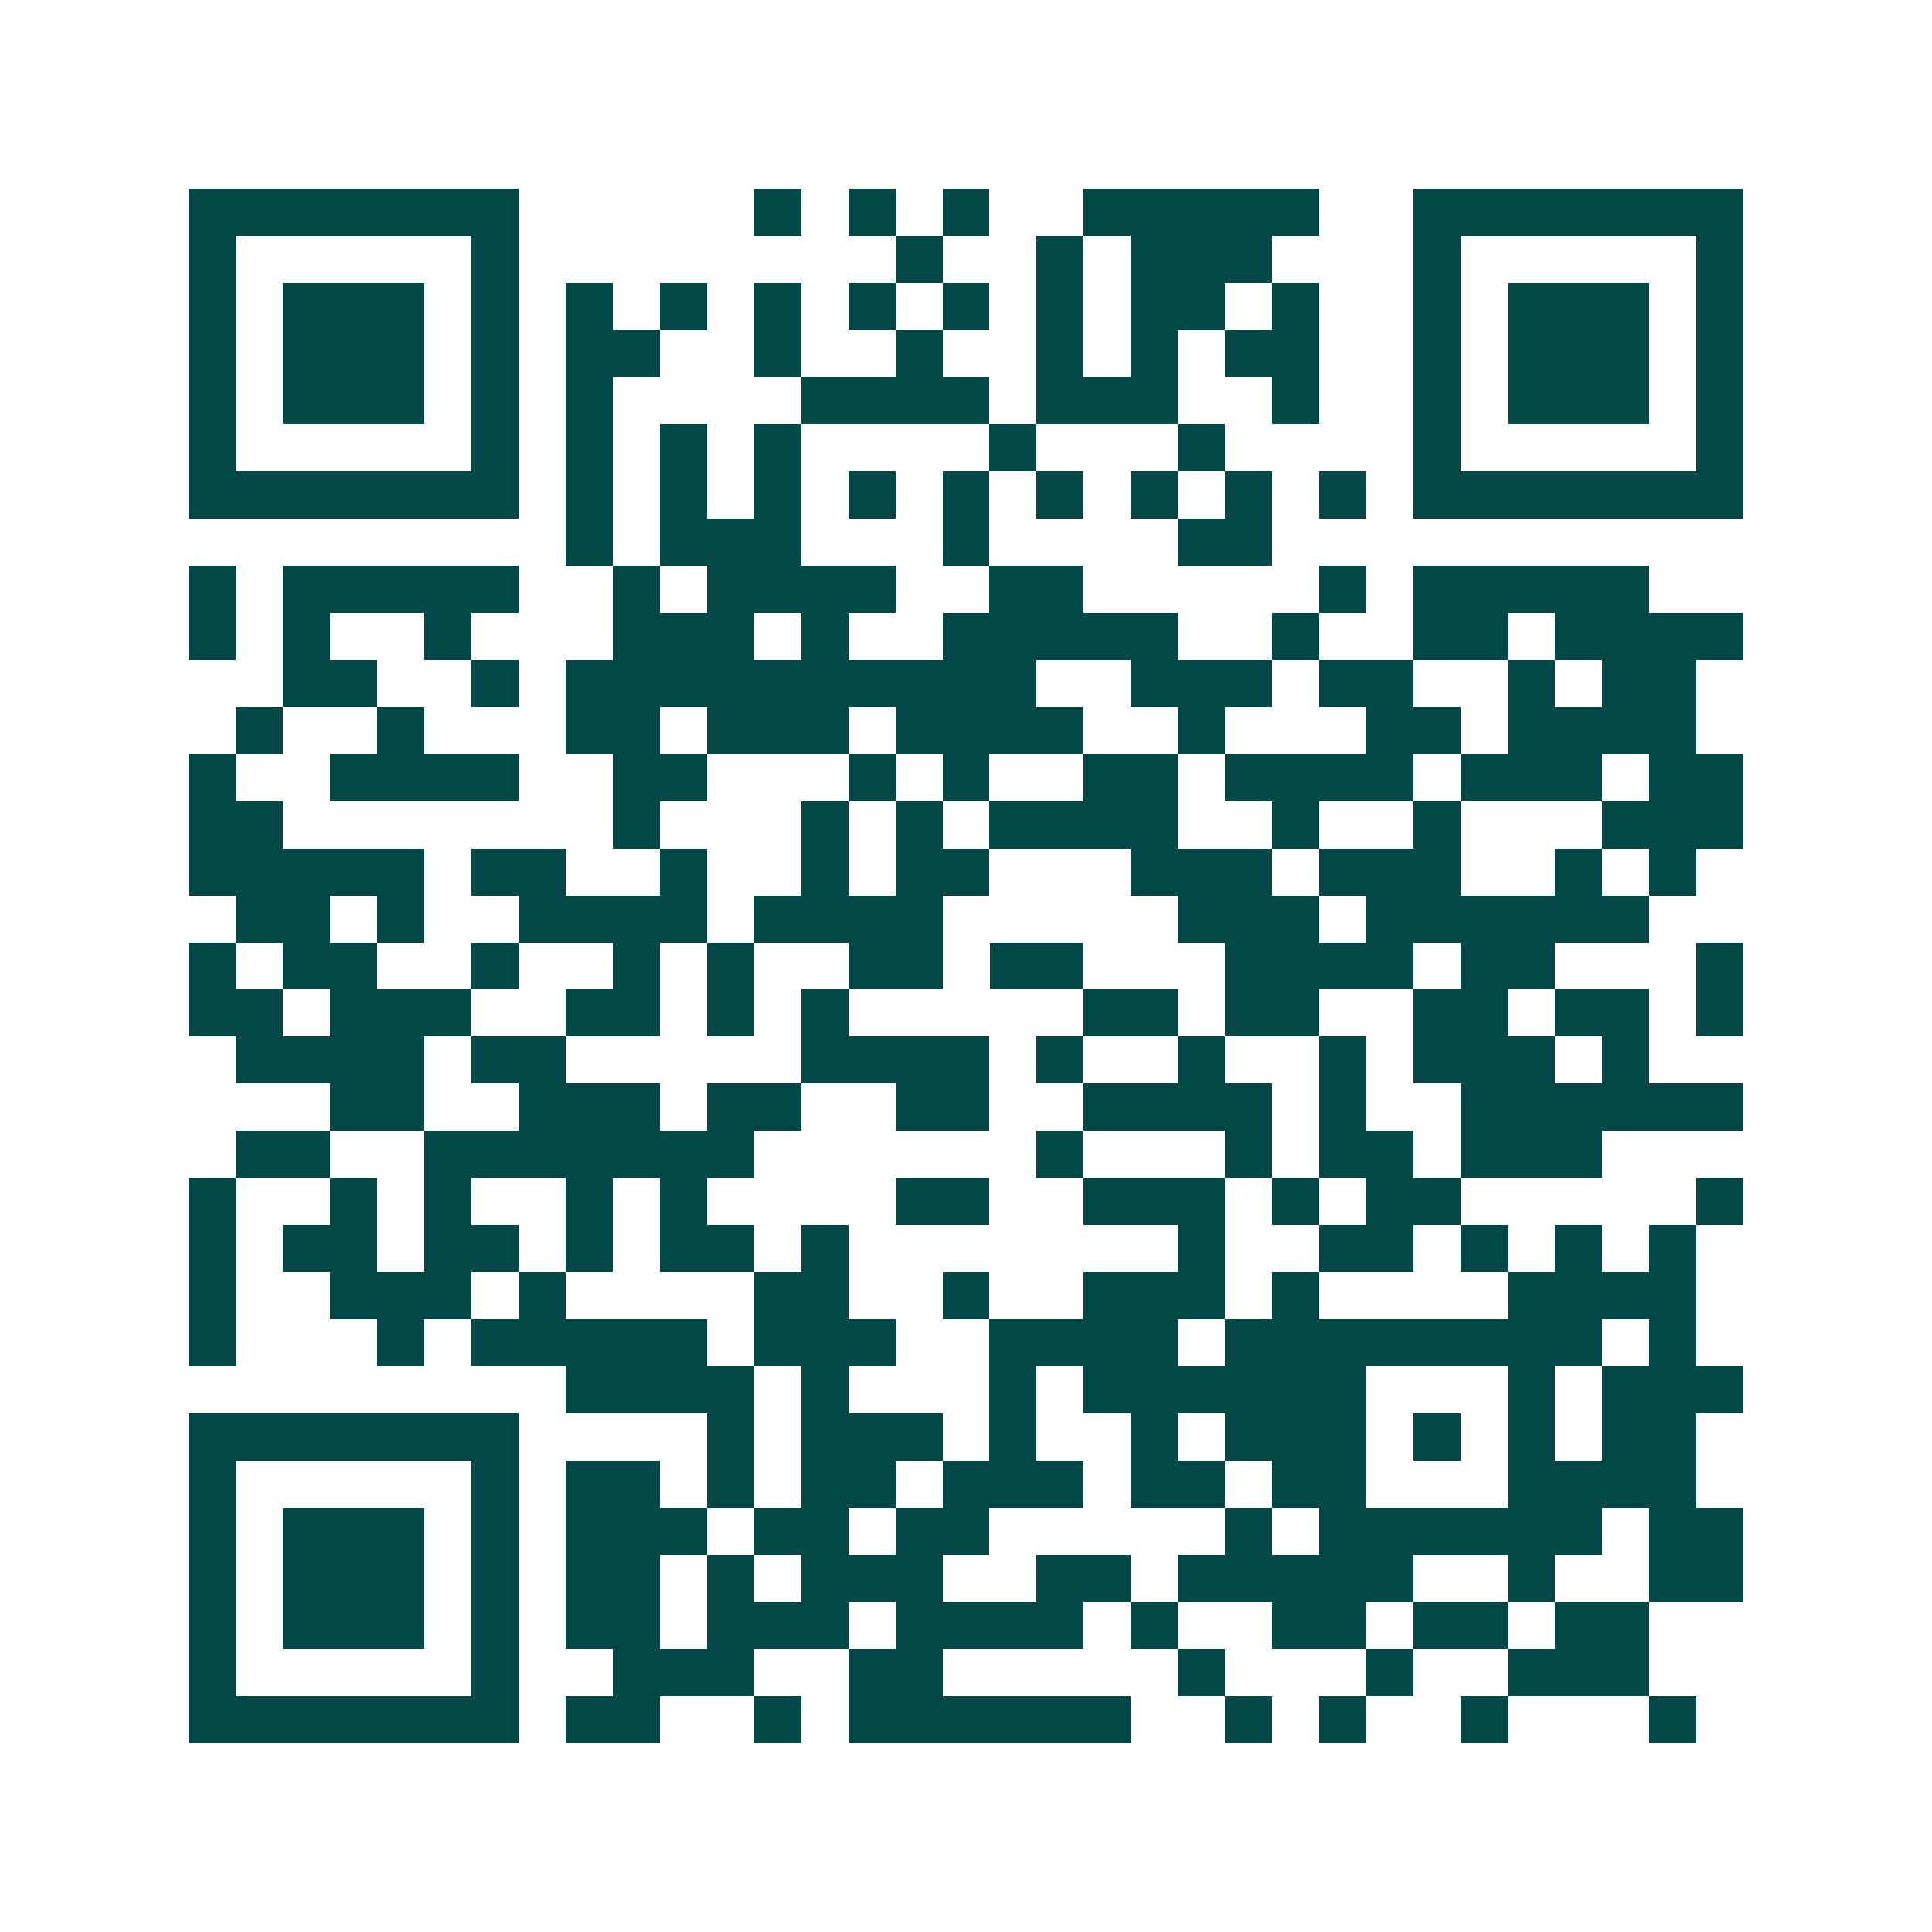 <svg xmlns="http://www.w3.org/2000/svg" width="200" height="200" viewBox="0 0 41 41" shape-rendering="crispEdges"><path fill="#ffffff" d="M0 0h41v41H0z"/><path stroke="#014847" d="M4 4.5h7m5 0h1m1 0h1m1 0h1m2 0h5m2 0h7M4 5.5h1m5 0h1m8 0h1m2 0h1m1 0h3m3 0h1m5 0h1M4 6.5h1m1 0h3m1 0h1m1 0h1m1 0h1m1 0h1m1 0h1m1 0h1m1 0h1m1 0h2m1 0h1m2 0h1m1 0h3m1 0h1M4 7.5h1m1 0h3m1 0h1m1 0h2m2 0h1m2 0h1m2 0h1m1 0h1m1 0h2m2 0h1m1 0h3m1 0h1M4 8.5h1m1 0h3m1 0h1m1 0h1m4 0h4m1 0h3m2 0h1m2 0h1m1 0h3m1 0h1M4 9.5h1m5 0h1m1 0h1m1 0h1m1 0h1m4 0h1m3 0h1m4 0h1m5 0h1M4 10.5h7m1 0h1m1 0h1m1 0h1m1 0h1m1 0h1m1 0h1m1 0h1m1 0h1m1 0h1m1 0h7M12 11.5h1m1 0h3m3 0h1m4 0h2M4 12.5h1m1 0h5m2 0h1m1 0h4m2 0h2m5 0h1m1 0h5M4 13.5h1m1 0h1m2 0h1m3 0h3m1 0h1m2 0h5m2 0h1m2 0h2m1 0h4M6 14.5h2m2 0h1m1 0h10m2 0h3m1 0h2m2 0h1m1 0h2M5 15.5h1m2 0h1m3 0h2m1 0h3m1 0h4m2 0h1m3 0h2m1 0h4M4 16.5h1m2 0h4m2 0h2m3 0h1m1 0h1m2 0h2m1 0h4m1 0h3m1 0h2M4 17.5h2m7 0h1m3 0h1m1 0h1m1 0h4m2 0h1m2 0h1m3 0h3M4 18.5h5m1 0h2m2 0h1m2 0h1m1 0h2m3 0h3m1 0h3m2 0h1m1 0h1M5 19.5h2m1 0h1m2 0h4m1 0h4m5 0h3m1 0h6M4 20.5h1m1 0h2m2 0h1m2 0h1m1 0h1m2 0h2m1 0h2m3 0h4m1 0h2m3 0h1M4 21.5h2m1 0h3m2 0h2m1 0h1m1 0h1m5 0h2m1 0h2m2 0h2m1 0h2m1 0h1M5 22.5h4m1 0h2m5 0h4m1 0h1m2 0h1m2 0h1m1 0h3m1 0h1M7 23.5h2m2 0h3m1 0h2m2 0h2m2 0h4m1 0h1m2 0h6M5 24.5h2m2 0h7m6 0h1m3 0h1m1 0h2m1 0h3M4 25.5h1m2 0h1m1 0h1m2 0h1m1 0h1m4 0h2m2 0h3m1 0h1m1 0h2m5 0h1M4 26.5h1m1 0h2m1 0h2m1 0h1m1 0h2m1 0h1m7 0h1m2 0h2m1 0h1m1 0h1m1 0h1M4 27.5h1m2 0h3m1 0h1m4 0h2m2 0h1m2 0h3m1 0h1m4 0h4M4 28.5h1m3 0h1m1 0h5m1 0h3m2 0h4m1 0h8m1 0h1M12 29.5h4m1 0h1m3 0h1m1 0h6m3 0h1m1 0h3M4 30.5h7m4 0h1m1 0h3m1 0h1m2 0h1m1 0h3m1 0h1m1 0h1m1 0h2M4 31.5h1m5 0h1m1 0h2m1 0h1m1 0h2m1 0h3m1 0h2m1 0h2m3 0h4M4 32.5h1m1 0h3m1 0h1m1 0h3m1 0h2m1 0h2m5 0h1m1 0h6m1 0h2M4 33.5h1m1 0h3m1 0h1m1 0h2m1 0h1m1 0h3m2 0h2m1 0h5m2 0h1m2 0h2M4 34.5h1m1 0h3m1 0h1m1 0h2m1 0h3m1 0h4m1 0h1m2 0h2m1 0h2m1 0h2M4 35.5h1m5 0h1m2 0h3m2 0h2m5 0h1m3 0h1m2 0h3M4 36.5h7m1 0h2m2 0h1m1 0h6m2 0h1m1 0h1m2 0h1m3 0h1"/></svg>
